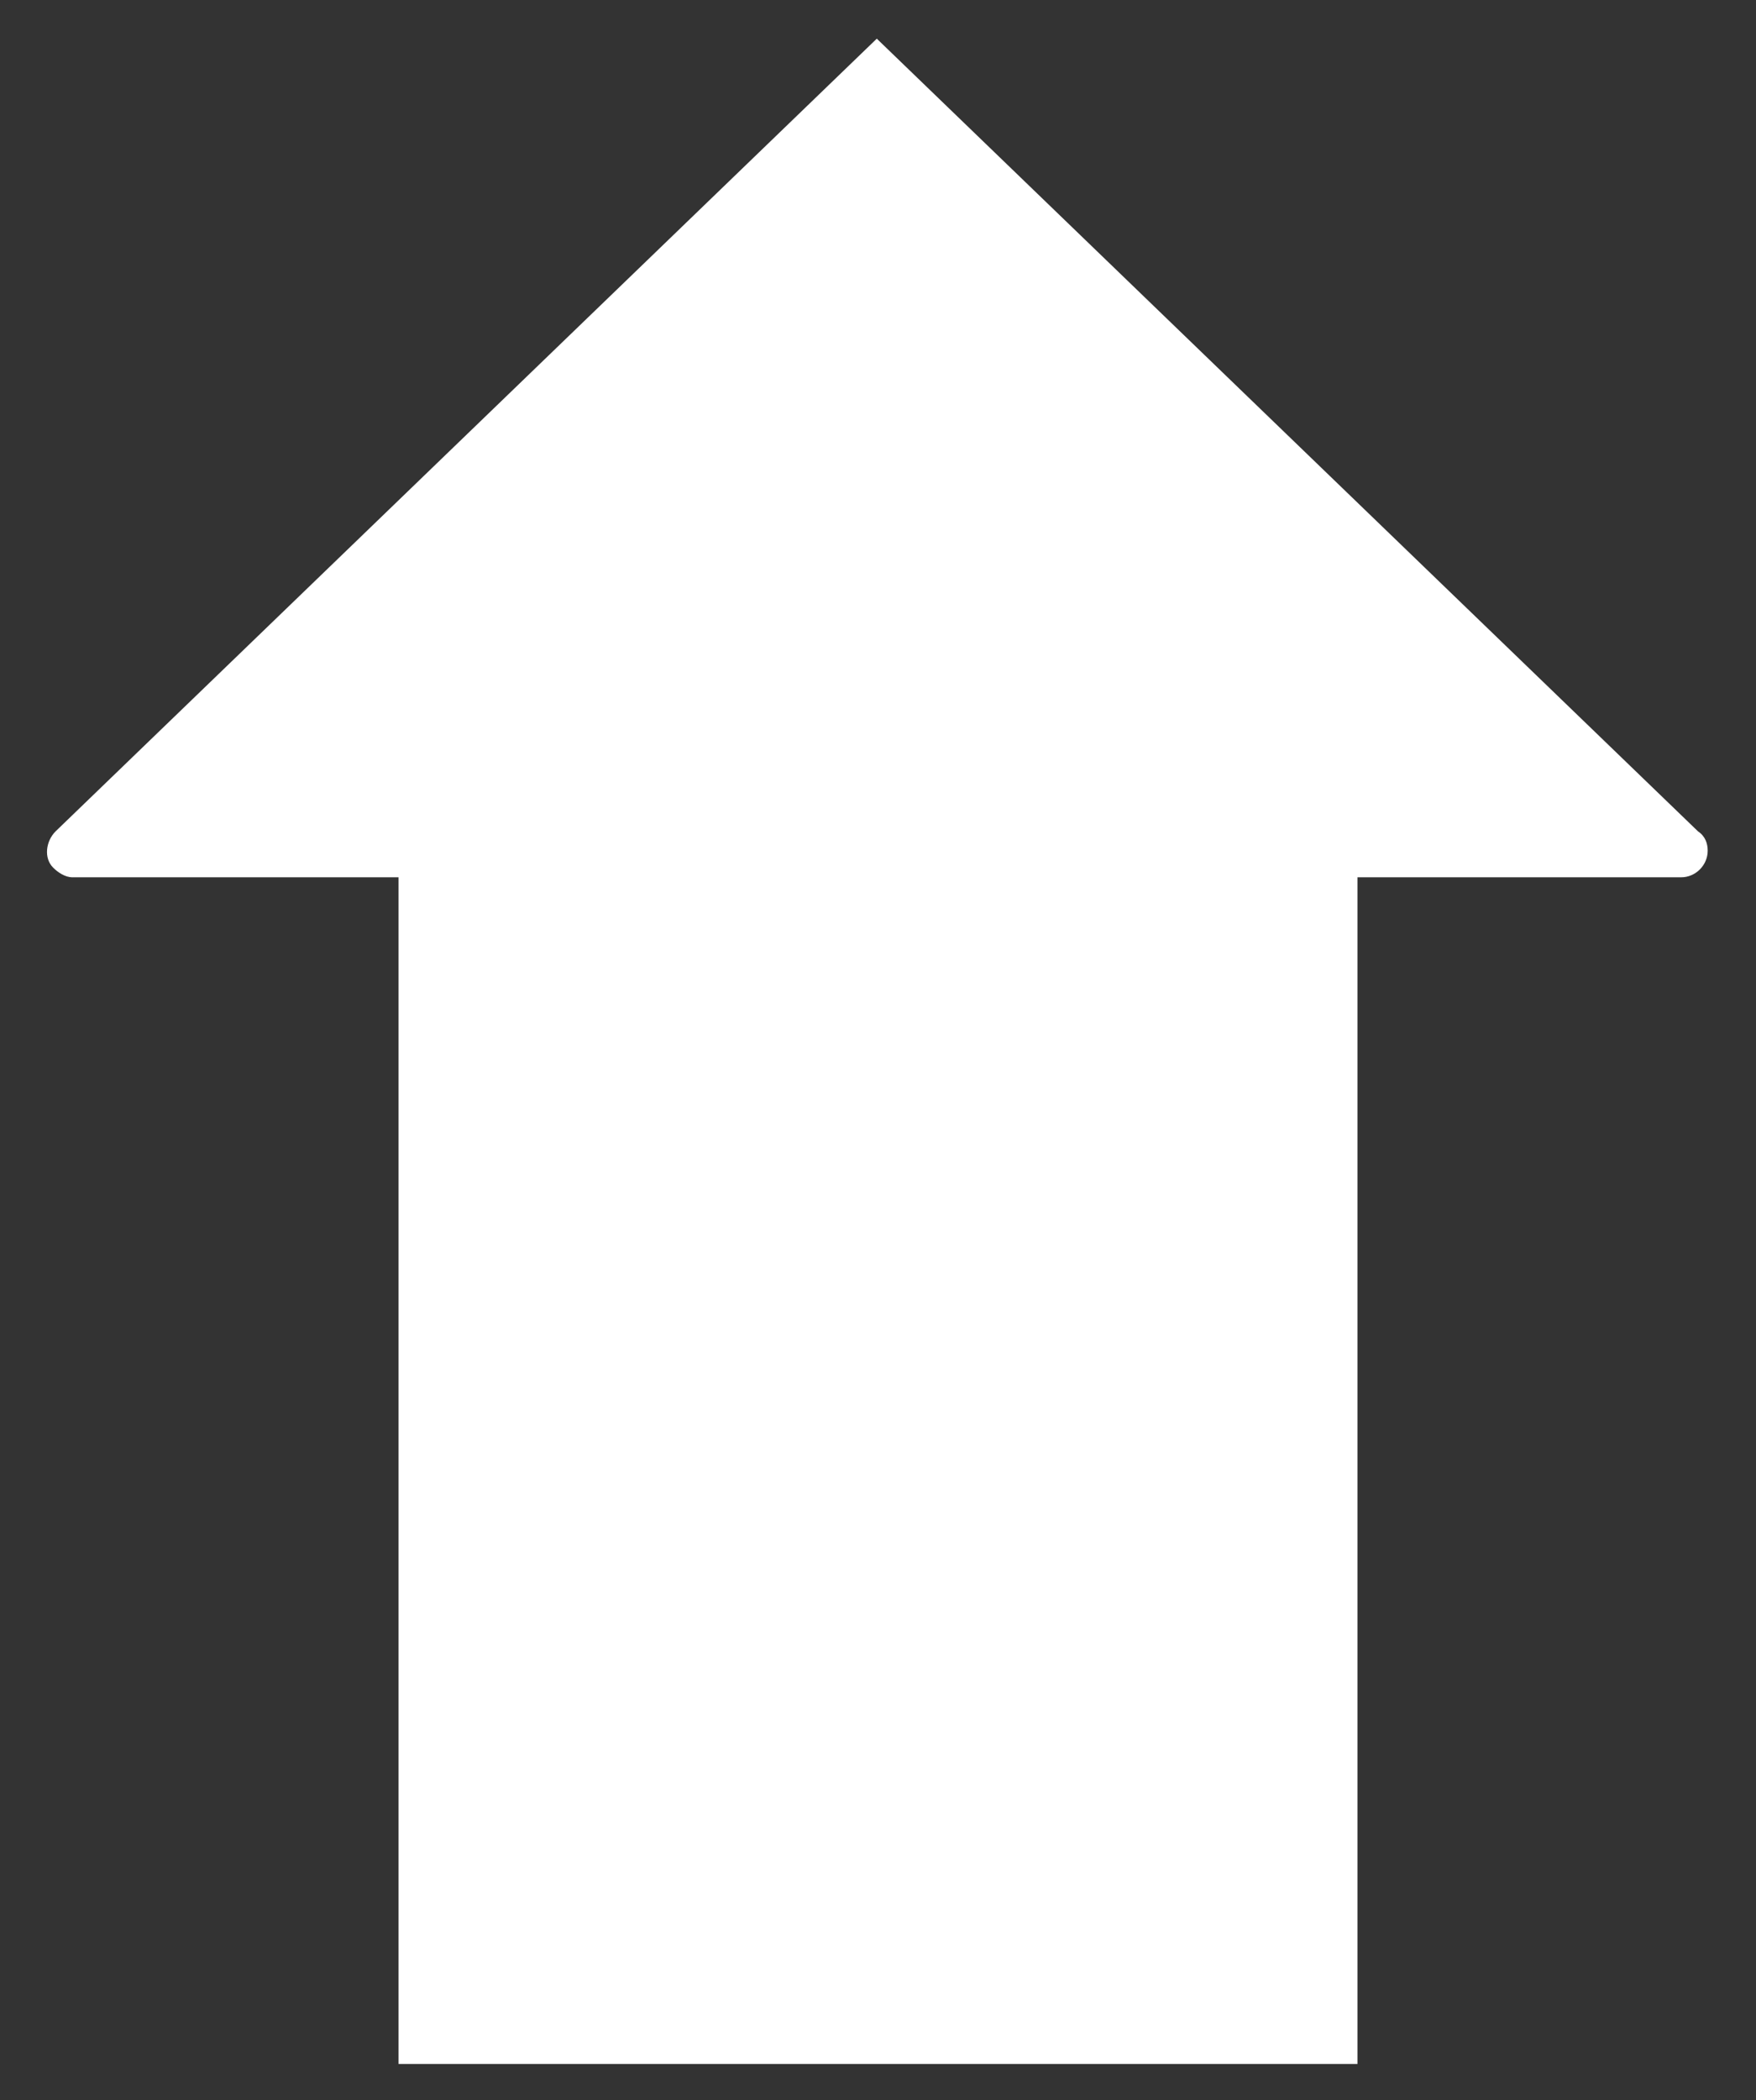 <?xml version="1.0" encoding="utf-8"?>
<!-- Generator: Adobe Illustrator 23.0.1, SVG Export Plug-In . SVG Version: 6.00 Build 0)  -->
<svg version="1.1" id="Layer_1" xmlns="http://www.w3.org/2000/svg" xmlns:xlink="http://www.w3.org/1999/xlink" x="0px" y="0px"
	 viewBox="0 0 72.7 86.9" style="enable-background:new 0 0 72.7 86.9;" xml:space="preserve">
<rect x="0" y="0" width="72.7" height="86.9" fill="#333333" stroke="none"/>
<style type="text/css">
	.st0{fill:#FFFFFF;}
</style>
<title>Asset 30</title>
<g id="Layer_1-2">
	<path class="st0" d="M70.3,34.4l-34-32.8l-34,32.8c-0.4,0.4-0.5,1.1-0.1,1.5c0.2,0.2,0.5,0.4,0.8,0.4h13.5v49.1h39.7V36.3h13.4
		c0.6,0,1.1-0.5,1.1-1.1C70.7,34.9,70.6,34.6,70.3,34.4"/>
</g>
</svg>
